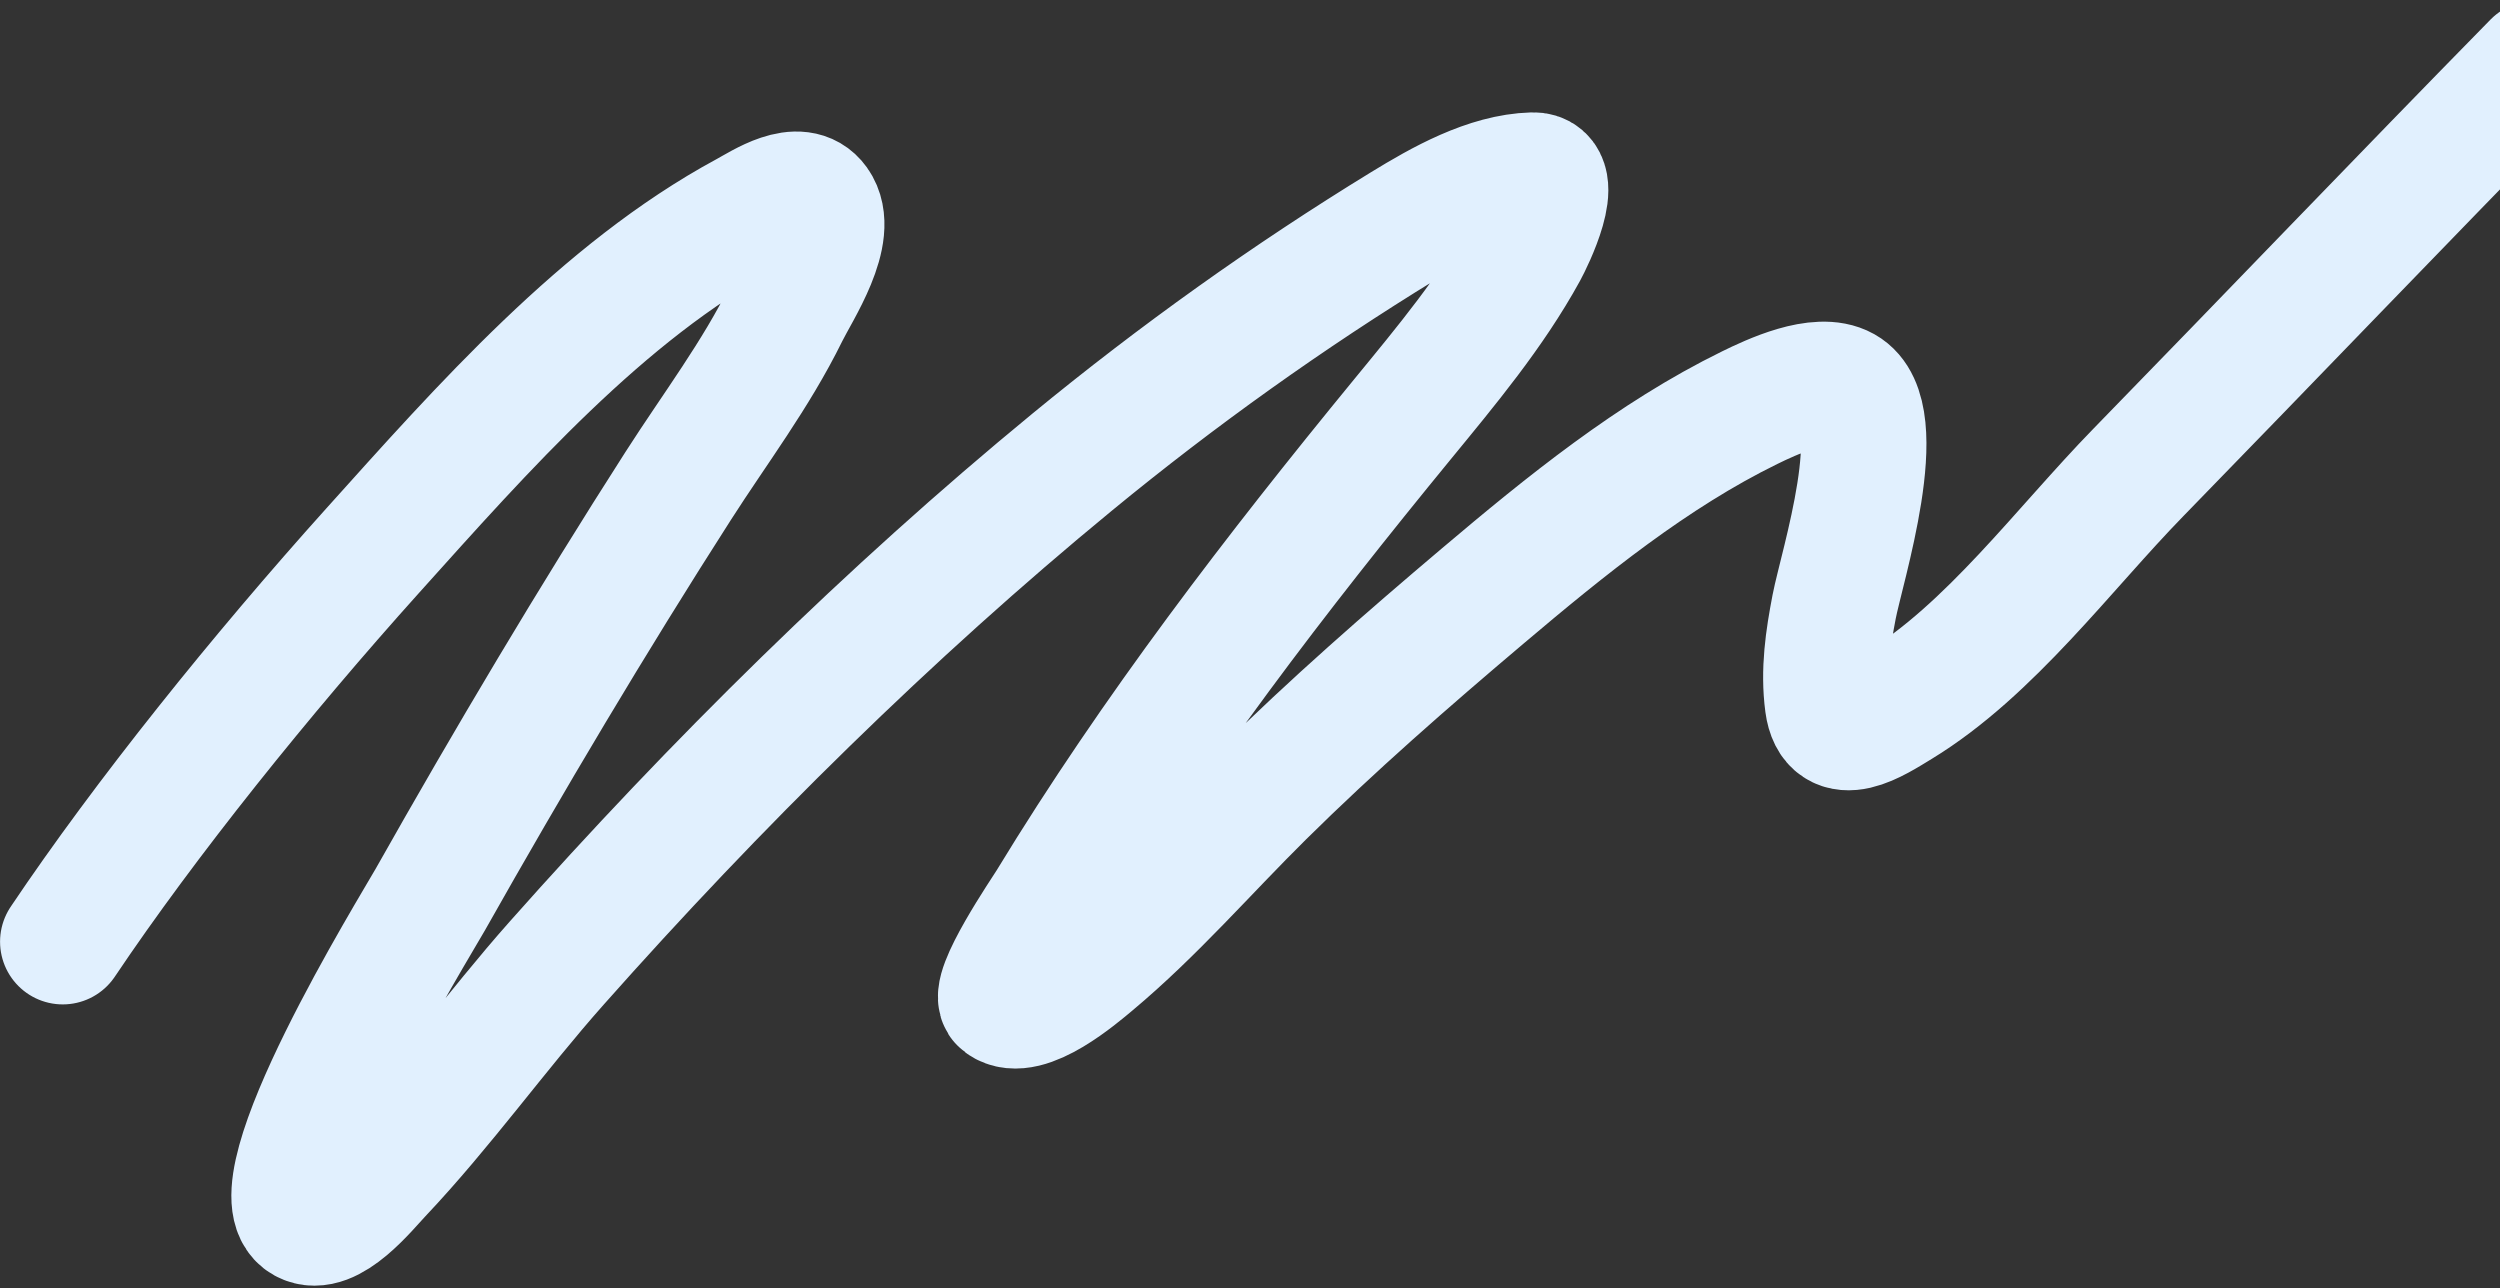 <?xml version="1.0" encoding="UTF-8"?> <svg xmlns="http://www.w3.org/2000/svg" width="877" height="452" viewBox="0 0 877 452" fill="none"><rect x="0" y="0" width="877" height="452" fill="#333333" stroke="none"/> <path d="M22.019 330.346C50.995 287.185 91.728 236.56 130.798 193.095C169.333 150.227 211.402 102.453 261.796 75.195C267.464 72.129 280.378 63.365 286.212 71.521C293.385 81.548 279.778 101.741 275.776 109.878C265.17 131.444 250.79 150.356 237.971 170.364C207.554 217.839 178.728 266.336 150.906 315.637C145.463 325.283 88.206 417.933 106.889 428.164C115.51 432.884 128.36 416.719 133.138 411.663C155.168 388.349 173.969 361.89 195.284 337.862C250.977 275.082 311.9 214.901 376.057 162.158C413.025 131.768 451.959 103.966 492.472 79.159C505.628 71.103 521.889 61.874 537.703 61.425C548.399 61.121 536.966 84.32 534.969 87.964C523.26 109.328 507.146 128.587 491.99 147.073C447.884 200.869 404.964 256.681 368.387 316.797C366.579 319.769 347.186 348.178 351.694 351.509C359.837 357.525 378.292 341.659 383.037 337.695C404.437 319.818 422.781 298.518 442.661 278.854C467.412 254.372 493.659 231.476 520.094 209.111C549.296 184.406 579.725 159.705 613.826 142.999C621.315 139.33 637.949 131.482 646.755 136.421C663.19 145.639 646.065 199.037 643.413 212.882C641.257 224.131 639.562 235.291 641.104 246.876C643.159 262.31 657.631 252.66 666.21 247.429C698.093 227.991 723.946 192.602 750.121 165.747C796.639 118.018 842.723 69.831 889.384 22.263" stroke="#E1F0FE" stroke-width="44" stroke-linecap="round"></path> </svg> 